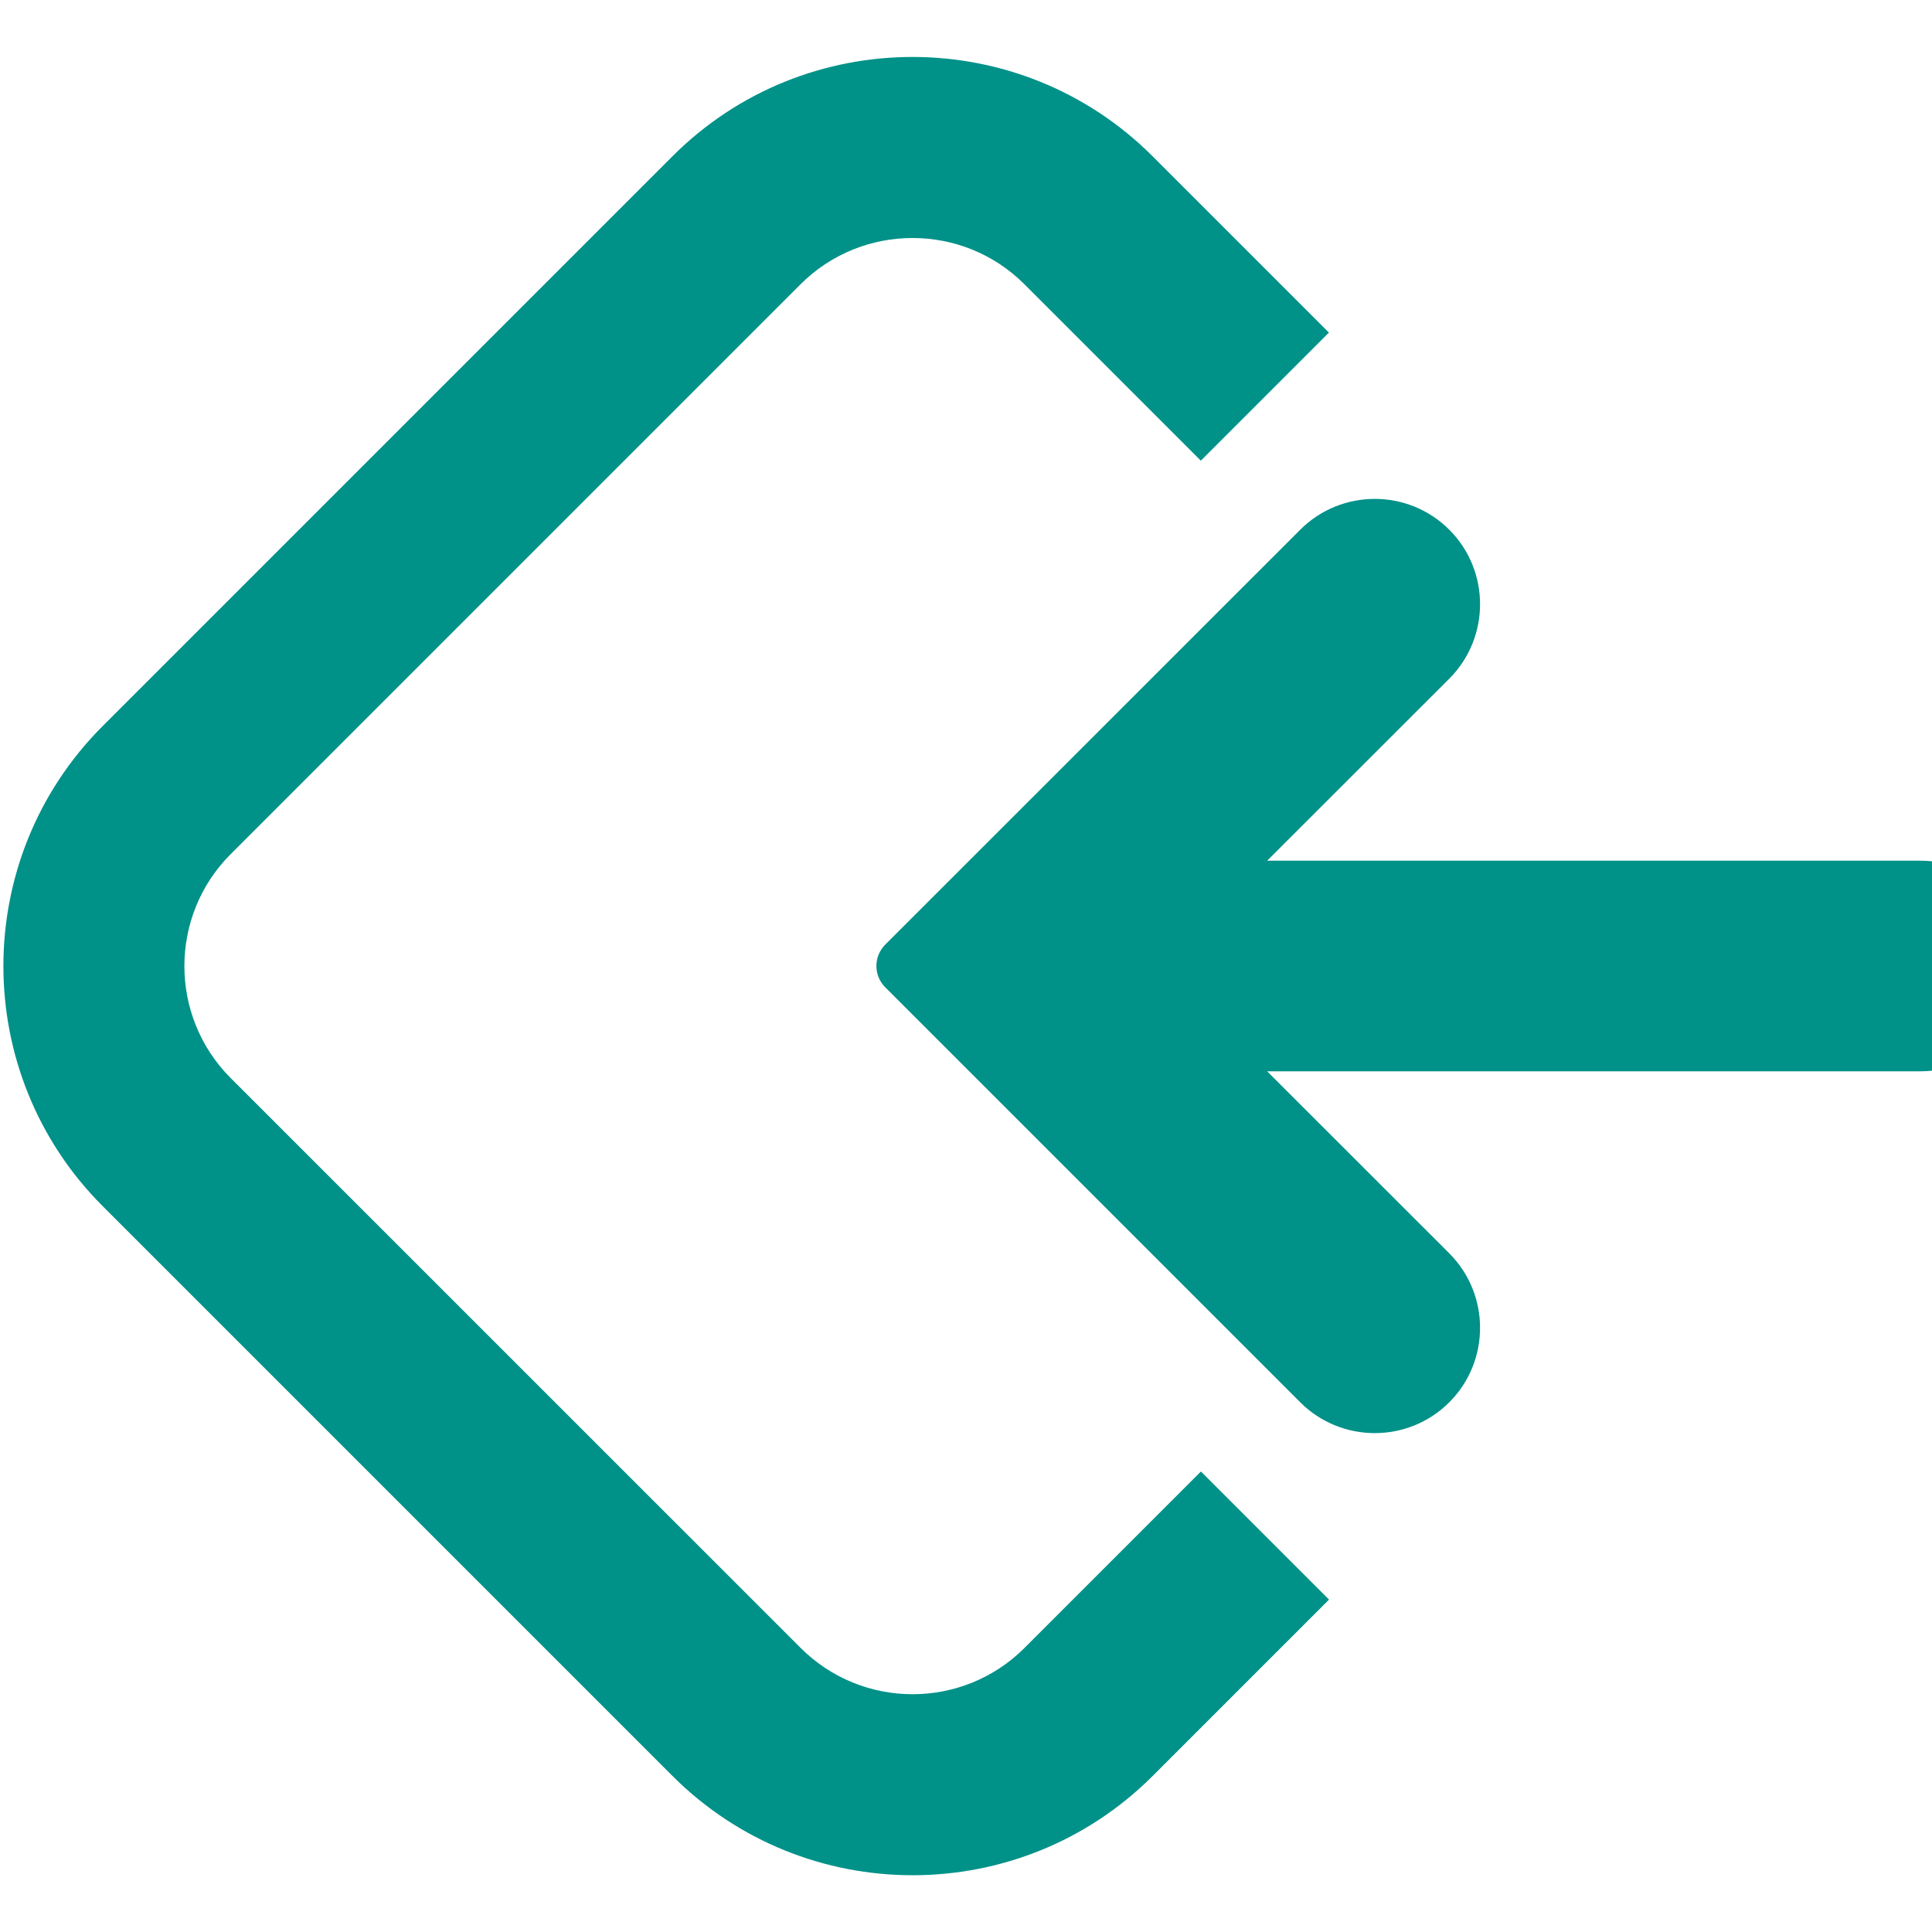 <svg width="20" height="20" viewBox="0 0 20 20" fill="none" xmlns="http://www.w3.org/2000/svg">
    <path d="M10.606 17.059C9.966 17.699 8.926 17.698 8.287 17.058L2.388 11.16C1.749 10.521 1.749 9.481 2.388 8.842L8.287 2.943C8.926 2.304 9.967 2.304 10.605 2.943L12.431 4.769L13.757 3.443L11.931 1.617C10.56 0.247 8.331 0.247 6.961 1.618L1.063 7.516C-0.308 8.887 -0.307 11.116 1.063 12.486L6.961 18.384C8.332 19.755 10.561 19.755 11.932 18.385L13.758 16.559L12.432 15.233L10.606 17.059Z" fill="#009188"/>
    <path d="M19.88 10.99L19.88 10.99L13.118 10.99L12.877 10.99L13.047 11.161L14.932 13.045C15.318 13.431 15.318 14.06 14.932 14.446C14.546 14.832 13.917 14.832 13.531 14.446L9.234 10.149C9.152 10.067 9.152 9.933 9.234 9.85L13.531 5.554C13.917 5.168 14.546 5.168 14.932 5.554C15.318 5.94 15.318 6.569 14.932 6.955L13.047 8.839L12.877 9.009L13.118 9.01L19.881 9.01L19.882 9.01C20.146 9.01 20.393 9.112 20.581 9.299C20.768 9.486 20.871 9.735 20.871 9.999C20.869 10.273 20.759 10.521 20.581 10.7C20.401 10.879 20.155 10.99 19.88 10.99Z" fill="#009188" stroke="#009188" stroke-width="0.2"/>
</svg>
